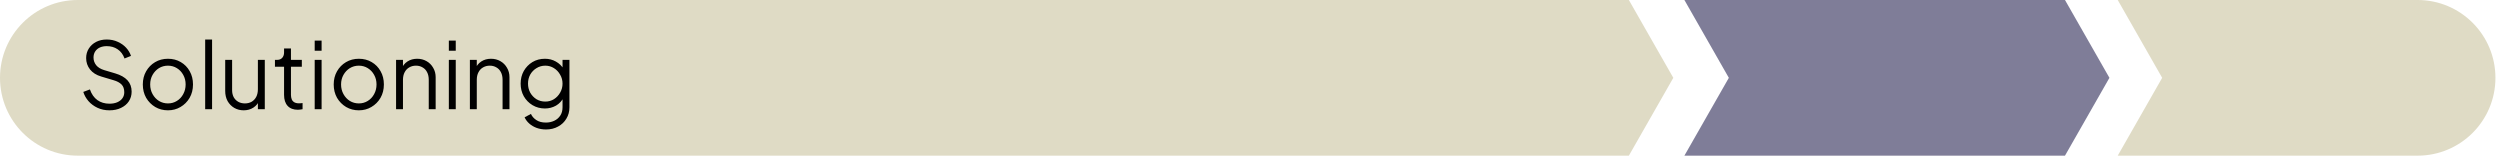 <svg width="504" height="32" viewBox="0 0 504 32" fill="none" xmlns="http://www.w3.org/2000/svg">
<path d="M328.38 0L337.339 15.69L328.38 31.38H15.679C7.02 31.38 0 24.355 0 15.69C0 7.025 7.02 2.88808e-07 15.679 0H328.38Z" fill="#DFDBC5"/>
<path d="M416.301 0H339.574L348.533 15.69L339.574 31.38H416.301L425.261 15.69L416.301 0Z" fill="#413D66" fill-opacity="0.67"/>
<path d="M487.389 0C496.054 0 503.079 7.024 503.08 15.69C503.08 24.355 496.054 31.38 487.389 31.38H426.934L435.893 15.69L426.934 0H487.389Z" fill="#DFDBC5"/>
<path d="M22.063 22.24C21.185 22.24 20.386 22.073 19.669 21.739C18.951 21.405 18.345 20.959 17.85 20.403C17.355 19.834 17.002 19.209 16.792 18.528L18.128 18.027C18.45 18.967 18.951 19.685 19.632 20.18C20.312 20.663 21.123 20.904 22.063 20.904C22.657 20.904 23.177 20.811 23.622 20.625C24.08 20.427 24.433 20.155 24.68 19.809C24.928 19.462 25.052 19.06 25.052 18.602C25.052 17.922 24.866 17.396 24.495 17.024C24.123 16.653 23.591 16.369 22.898 16.171L20.411 15.428C19.434 15.143 18.679 14.667 18.147 13.999C17.627 13.331 17.367 12.569 17.367 11.716C17.367 10.986 17.546 10.342 17.905 9.785C18.264 9.216 18.753 8.771 19.372 8.449C20.003 8.127 20.714 7.966 21.506 7.966C22.335 7.966 23.078 8.121 23.734 8.43C24.402 8.727 24.965 9.123 25.423 9.618C25.881 10.113 26.209 10.664 26.407 11.27L25.107 11.79C24.81 10.973 24.346 10.354 23.715 9.934C23.096 9.513 22.366 9.303 21.525 9.303C20.993 9.303 20.523 9.395 20.114 9.581C19.718 9.767 19.409 10.033 19.186 10.379C18.963 10.726 18.852 11.134 18.852 11.604C18.852 12.174 19.031 12.687 19.39 13.145C19.749 13.59 20.3 13.925 21.042 14.147L23.233 14.797C24.322 15.119 25.145 15.583 25.701 16.189C26.258 16.796 26.537 17.556 26.537 18.472C26.537 19.215 26.345 19.871 25.961 20.44C25.59 20.997 25.064 21.436 24.383 21.758C23.715 22.079 22.942 22.24 22.063 22.24ZM33.859 22.24C32.919 22.24 32.065 22.018 31.297 21.572C30.53 21.114 29.918 20.495 29.46 19.716C29.014 18.924 28.792 18.027 28.792 17.024C28.792 16.034 29.014 15.15 29.46 14.37C29.905 13.59 30.506 12.978 31.26 12.532C32.028 12.075 32.894 11.846 33.859 11.846C34.824 11.846 35.684 12.068 36.439 12.514C37.206 12.959 37.806 13.572 38.24 14.351C38.685 15.131 38.908 16.022 38.908 17.024C38.908 18.039 38.679 18.942 38.221 19.735C37.763 20.514 37.151 21.127 36.383 21.572C35.629 22.018 34.787 22.24 33.859 22.24ZM33.859 20.848C34.527 20.848 35.127 20.681 35.66 20.347C36.204 20.013 36.631 19.555 36.94 18.973C37.262 18.392 37.423 17.742 37.423 17.024C37.423 16.307 37.262 15.663 36.94 15.094C36.631 14.525 36.204 14.073 35.66 13.739C35.127 13.405 34.527 13.238 33.859 13.238C33.191 13.238 32.584 13.405 32.04 13.739C31.508 14.073 31.081 14.525 30.759 15.094C30.437 15.663 30.277 16.307 30.277 17.024C30.277 17.742 30.437 18.392 30.759 18.973C31.081 19.555 31.508 20.013 32.04 20.347C32.584 20.681 33.191 20.848 33.859 20.848ZM41.363 22.018V7.966H42.755V22.018H41.363ZM49.132 22.24C48.439 22.24 47.807 22.079 47.238 21.758C46.669 21.424 46.217 20.966 45.883 20.384C45.562 19.79 45.401 19.11 45.401 18.342V12.068H46.793V18.175C46.793 18.707 46.898 19.178 47.108 19.586C47.331 19.982 47.634 20.291 48.018 20.514C48.414 20.737 48.865 20.848 49.373 20.848C49.88 20.848 50.332 20.737 50.728 20.514C51.124 20.279 51.433 19.951 51.656 19.53C51.879 19.097 51.99 18.584 51.99 17.99V12.068H53.382V22.018H51.99V20.087L52.306 20.161C52.071 20.805 51.668 21.312 51.099 21.683C50.53 22.055 49.874 22.24 49.132 22.24ZM60.05 22.129C59.16 22.129 58.473 21.869 57.99 21.349C57.508 20.83 57.266 20.087 57.266 19.122V13.46H55.429V12.068H55.893C56.313 12.068 56.648 11.932 56.895 11.66C57.142 11.375 57.266 11.023 57.266 10.602V9.767H58.658V12.068H60.849V13.46H58.658V19.122C58.658 19.456 58.708 19.753 58.807 20.013C58.906 20.26 59.073 20.458 59.308 20.607C59.556 20.755 59.883 20.83 60.292 20.83C60.391 20.83 60.508 20.823 60.645 20.811C60.781 20.799 60.898 20.786 60.997 20.774V22.018C60.849 22.055 60.682 22.079 60.496 22.092C60.31 22.117 60.162 22.129 60.05 22.129ZM63.442 22.018V12.068H64.834V22.018H63.442ZM63.442 10.231V8.189H64.834V10.231H63.442ZM72.343 22.24C71.402 22.24 70.548 22.018 69.781 21.572C69.014 21.114 68.401 20.495 67.943 19.716C67.498 18.924 67.275 18.027 67.275 17.024C67.275 16.034 67.498 15.15 67.943 14.37C68.389 13.59 68.989 12.978 69.744 12.532C70.511 12.075 71.377 11.846 72.343 11.846C73.308 11.846 74.168 12.068 74.923 12.514C75.69 12.959 76.29 13.572 76.723 14.351C77.169 15.131 77.391 16.022 77.391 17.024C77.391 18.039 77.162 18.942 76.704 19.735C76.247 20.514 75.634 21.127 74.867 21.572C74.112 22.018 73.271 22.24 72.343 22.24ZM72.343 20.848C73.011 20.848 73.611 20.681 74.143 20.347C74.688 20.013 75.114 19.555 75.424 18.973C75.746 18.392 75.906 17.742 75.906 17.024C75.906 16.307 75.746 15.663 75.424 15.094C75.114 14.525 74.688 14.073 74.143 13.739C73.611 13.405 73.011 13.238 72.343 13.238C71.674 13.238 71.068 13.405 70.523 13.739C69.991 14.073 69.564 14.525 69.243 15.094C68.921 15.663 68.76 16.307 68.76 17.024C68.76 17.742 68.921 18.392 69.243 18.973C69.564 19.555 69.991 20.013 70.523 20.347C71.068 20.681 71.674 20.848 72.343 20.848ZM79.847 22.018V12.068H81.239V13.999L80.923 13.925C81.171 13.281 81.573 12.774 82.13 12.402C82.699 12.031 83.355 11.846 84.097 11.846C84.803 11.846 85.434 12.007 85.991 12.328C86.56 12.65 87.005 13.095 87.327 13.665C87.661 14.222 87.828 14.853 87.828 15.558V22.018H86.436V16.096C86.436 15.49 86.325 14.976 86.102 14.556C85.892 14.135 85.588 13.813 85.192 13.59C84.809 13.355 84.363 13.238 83.856 13.238C83.349 13.238 82.897 13.355 82.501 13.59C82.105 13.813 81.796 14.141 81.573 14.574C81.35 14.995 81.239 15.502 81.239 16.096V22.018H79.847ZM90.487 22.018V12.068H91.879V22.018H90.487ZM90.487 10.231V8.189H91.879V10.231H90.487ZM94.729 22.018V12.068H96.121V13.999L95.805 13.925C96.053 13.281 96.455 12.774 97.012 12.402C97.581 12.031 98.237 11.846 98.98 11.846C99.685 11.846 100.316 12.007 100.873 12.328C101.442 12.65 101.888 13.095 102.209 13.665C102.543 14.222 102.71 14.853 102.71 15.558V22.018H101.318V16.096C101.318 15.49 101.207 14.976 100.984 14.556C100.774 14.135 100.471 13.813 100.075 13.59C99.691 13.355 99.246 13.238 98.738 13.238C98.231 13.238 97.779 13.355 97.383 13.59C96.987 13.813 96.678 14.141 96.455 14.574C96.232 14.995 96.121 15.502 96.121 16.096V22.018H94.729ZM110.084 26.101C109.403 26.101 108.772 25.996 108.191 25.786C107.621 25.575 107.126 25.285 106.706 24.913C106.297 24.554 105.982 24.134 105.759 23.651L107.04 22.964C107.238 23.434 107.591 23.843 108.098 24.189C108.605 24.536 109.255 24.709 110.047 24.709C110.653 24.709 111.21 24.591 111.717 24.356C112.225 24.121 112.633 23.775 112.943 23.317C113.252 22.859 113.407 22.296 113.407 21.628V19.419L113.629 19.623C113.283 20.341 112.769 20.898 112.089 21.294C111.408 21.677 110.666 21.869 109.861 21.869C108.933 21.869 108.098 21.646 107.355 21.201C106.613 20.755 106.025 20.155 105.592 19.4C105.171 18.633 104.961 17.785 104.961 16.857C104.961 15.917 105.171 15.069 105.592 14.314C106.025 13.559 106.607 12.959 107.337 12.514C108.079 12.068 108.921 11.846 109.861 11.846C110.666 11.846 111.396 12.031 112.052 12.402C112.72 12.774 113.246 13.275 113.629 13.906L113.407 14.296V12.068H114.799V21.628C114.799 22.482 114.595 23.243 114.186 23.911C113.79 24.591 113.233 25.124 112.516 25.507C111.81 25.903 111 26.101 110.084 26.101ZM109.936 20.477C110.579 20.477 111.161 20.316 111.68 19.994C112.2 19.66 112.615 19.221 112.924 18.676C113.246 18.12 113.407 17.513 113.407 16.857C113.407 16.201 113.246 15.601 112.924 15.057C112.615 14.5 112.2 14.061 111.68 13.739C111.161 13.405 110.579 13.238 109.936 13.238C109.28 13.238 108.686 13.405 108.154 13.739C107.621 14.061 107.201 14.494 106.891 15.038C106.594 15.583 106.446 16.189 106.446 16.857C106.446 17.513 106.594 18.12 106.891 18.676C107.201 19.221 107.615 19.66 108.135 19.994C108.667 20.316 109.267 20.477 109.936 20.477Z" fill="black"/>
</svg>
